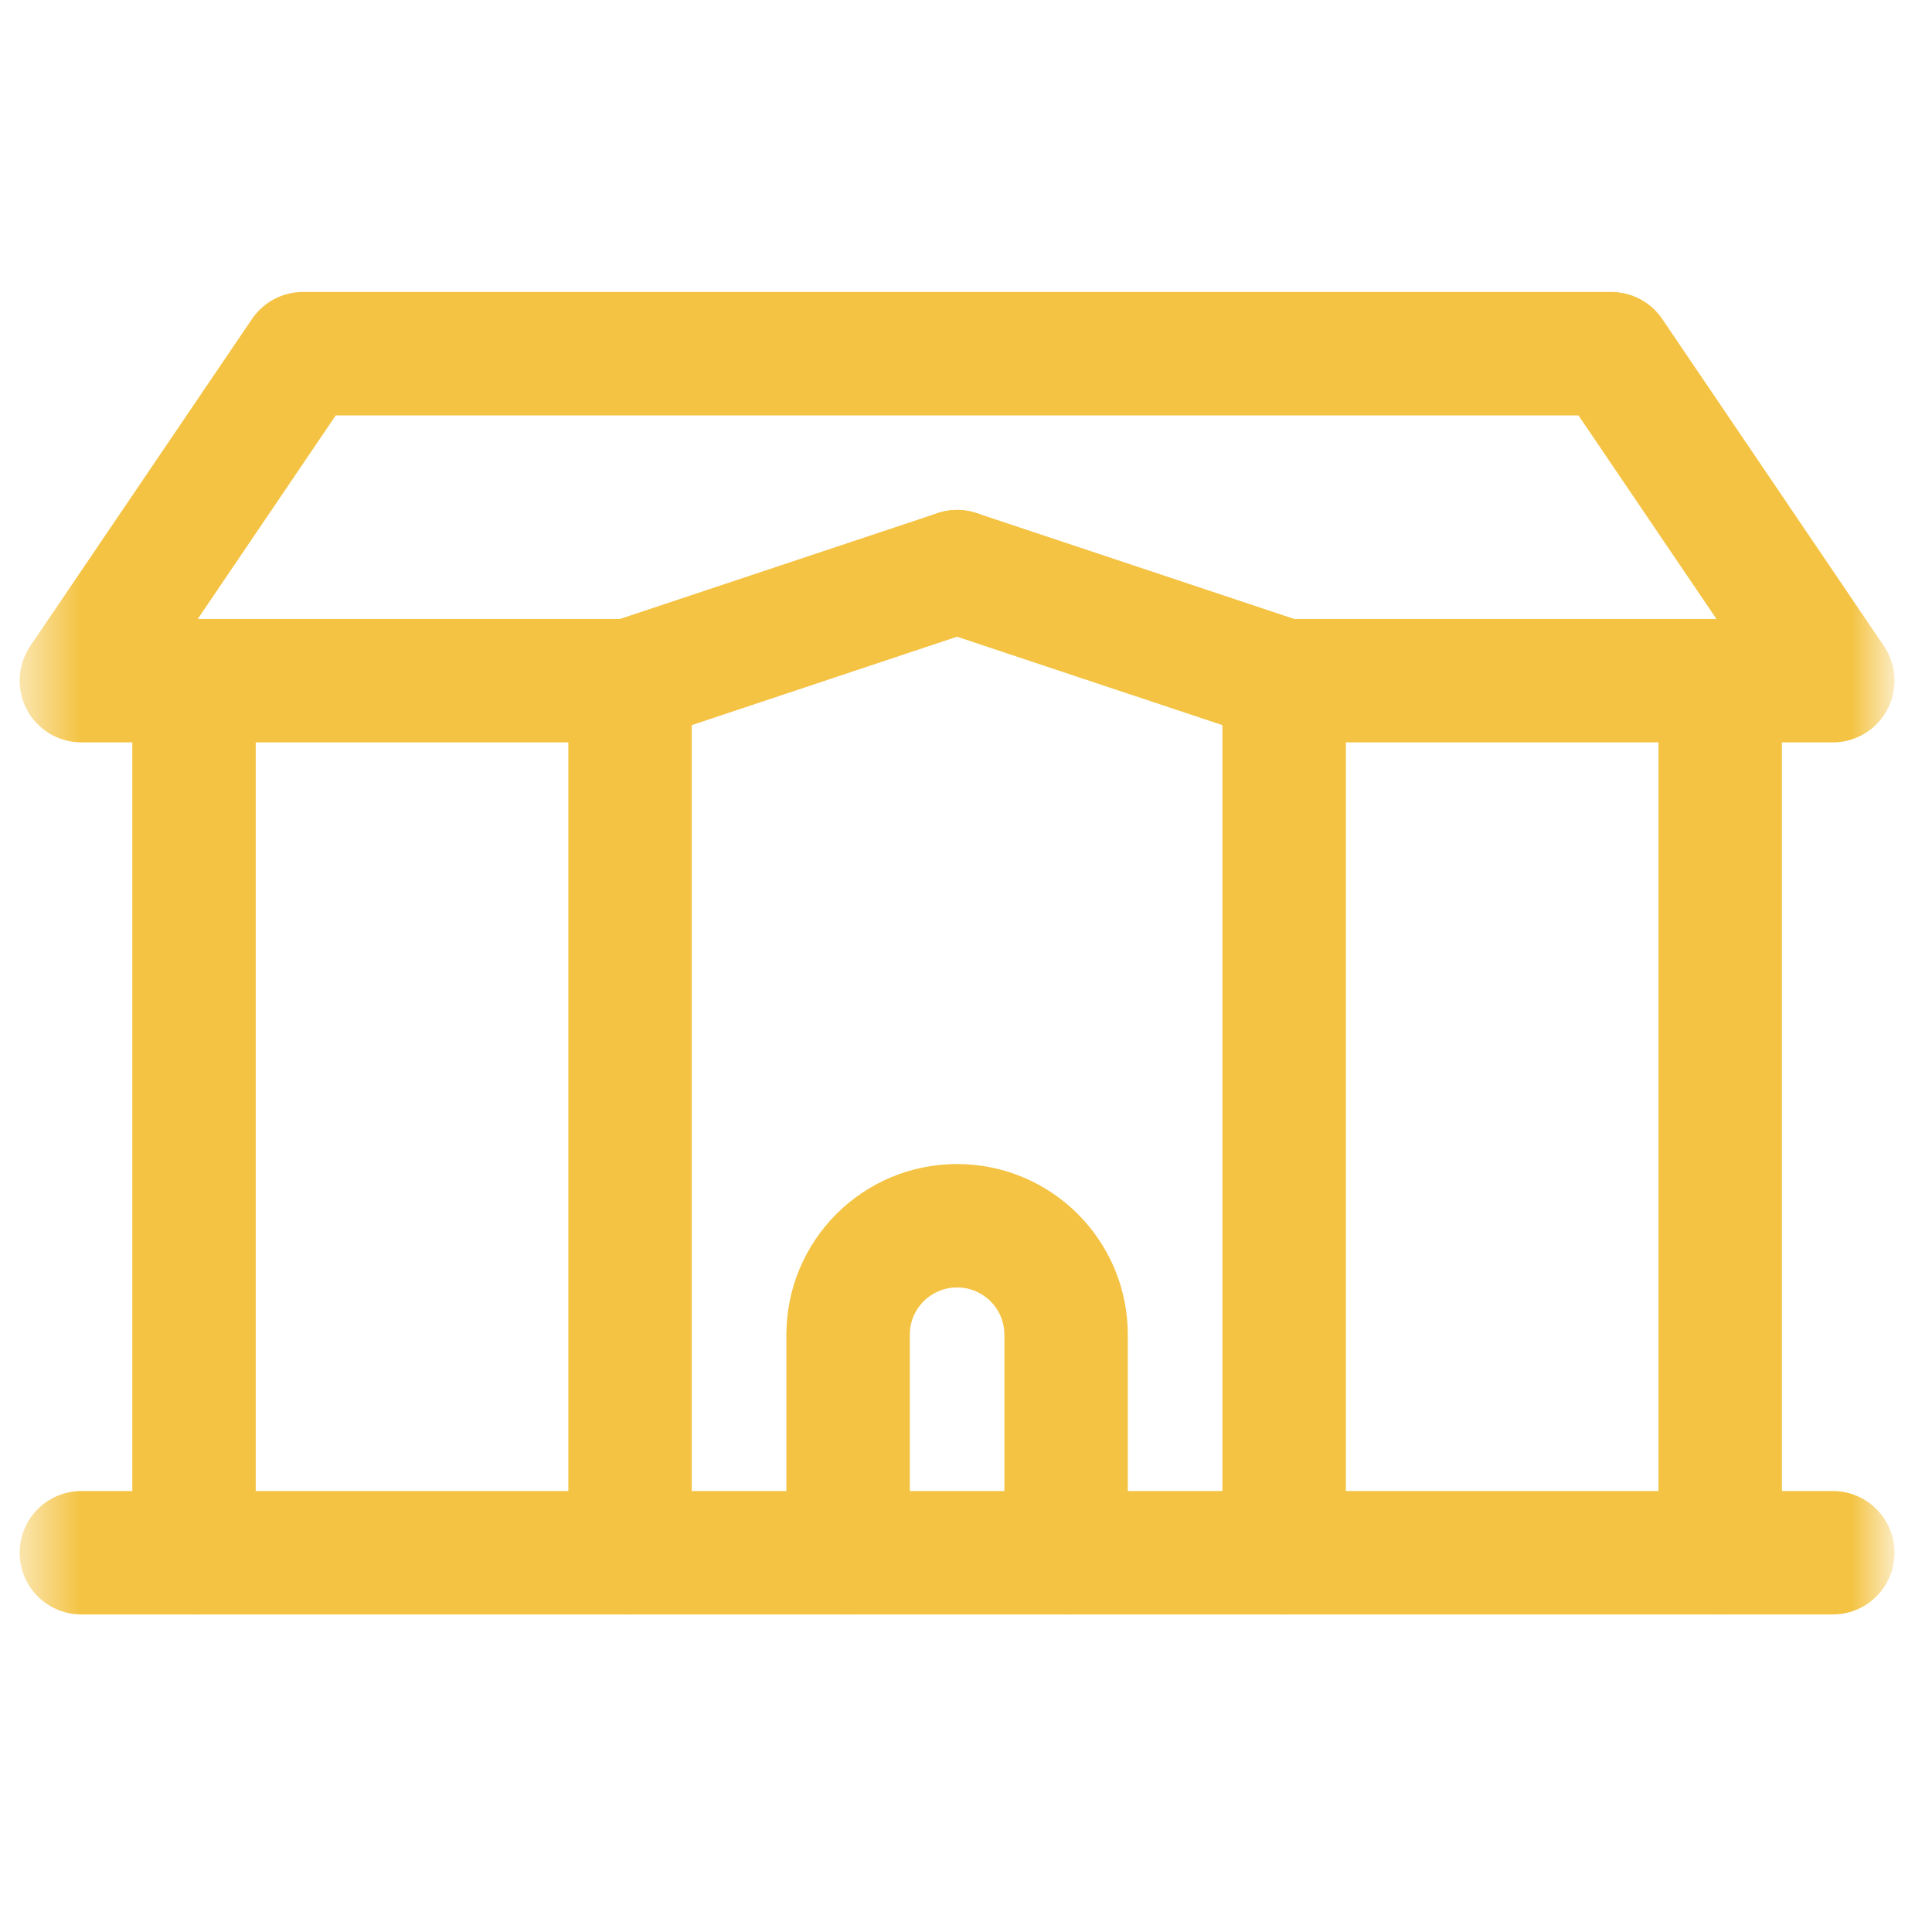 <svg xmlns="http://www.w3.org/2000/svg" width="36" height="36" viewBox="0 0 36 36" fill="none"><mask id="mask0_224_46" style="mask-type:luminance" maskUnits="userSpaceOnUse" x="0" y="0" width="36" height="36"><path d="M1.65 33.945V1.578H34.017V33.945H1.65Z" fill="white" stroke="white" stroke-width="2.3"></path></mask><g mask="url(#mask0_224_46)"><path d="M23.928 12.683H34.152L30.022 6.59H5.647L1.516 12.683H11.74" stroke="#F4C343" stroke-width="2.3" stroke-miterlimit="10" stroke-linecap="round" stroke-linejoin="round"></path></g><path d="M23.928 12.683L17.834 10.652" stroke="#F4C343" stroke-width="2.3" stroke-miterlimit="10" stroke-linecap="round" stroke-linejoin="round"></path><path d="M17.834 10.652L11.74 12.683" stroke="#F4C343" stroke-width="2.3" stroke-miterlimit="10" stroke-linecap="round" stroke-linejoin="round"></path><mask id="mask1_224_46" style="mask-type:luminance" maskUnits="userSpaceOnUse" x="0" y="0" width="36" height="36"><path d="M1.65 33.945V1.578H34.017V33.945H1.65Z" fill="white" stroke="white" stroke-width="2.3"></path></mask><g mask="url(#mask1_224_46)"><path d="M32.053 28.933V12.683" stroke="#F4C343" stroke-width="2.3" stroke-miterlimit="10" stroke-linecap="round" stroke-linejoin="round"></path><path d="M3.615 12.683V28.933" stroke="#F4C343" stroke-width="2.3" stroke-miterlimit="10" stroke-linecap="round" stroke-linejoin="round"></path></g><path d="M23.928 12.683V28.933" stroke="#F4C343" stroke-width="2.3" stroke-miterlimit="10" stroke-linecap="round" stroke-linejoin="round"></path><path d="M11.74 12.683V28.933" stroke="#F4C343" stroke-width="2.3" stroke-miterlimit="10" stroke-linecap="round" stroke-linejoin="round"></path><mask id="mask2_224_46" style="mask-type:luminance" maskUnits="userSpaceOnUse" x="0" y="0" width="36" height="36"><path d="M1.65 33.945V1.578H34.017V33.945H1.65Z" fill="white" stroke="white" stroke-width="2.3"></path></mask><g mask="url(#mask2_224_46)"><path d="M34.152 28.933H1.516" stroke="#F4C343" stroke-width="2.3" stroke-miterlimit="10" stroke-linecap="round" stroke-linejoin="round"></path></g><path d="M19.865 28.933V24.871C19.865 23.749 18.956 22.84 17.834 22.84C16.712 22.84 15.803 23.749 15.803 24.871V28.933" stroke="#F4C343" stroke-width="2.3" stroke-miterlimit="10" stroke-linecap="round" stroke-linejoin="round"></path></svg>